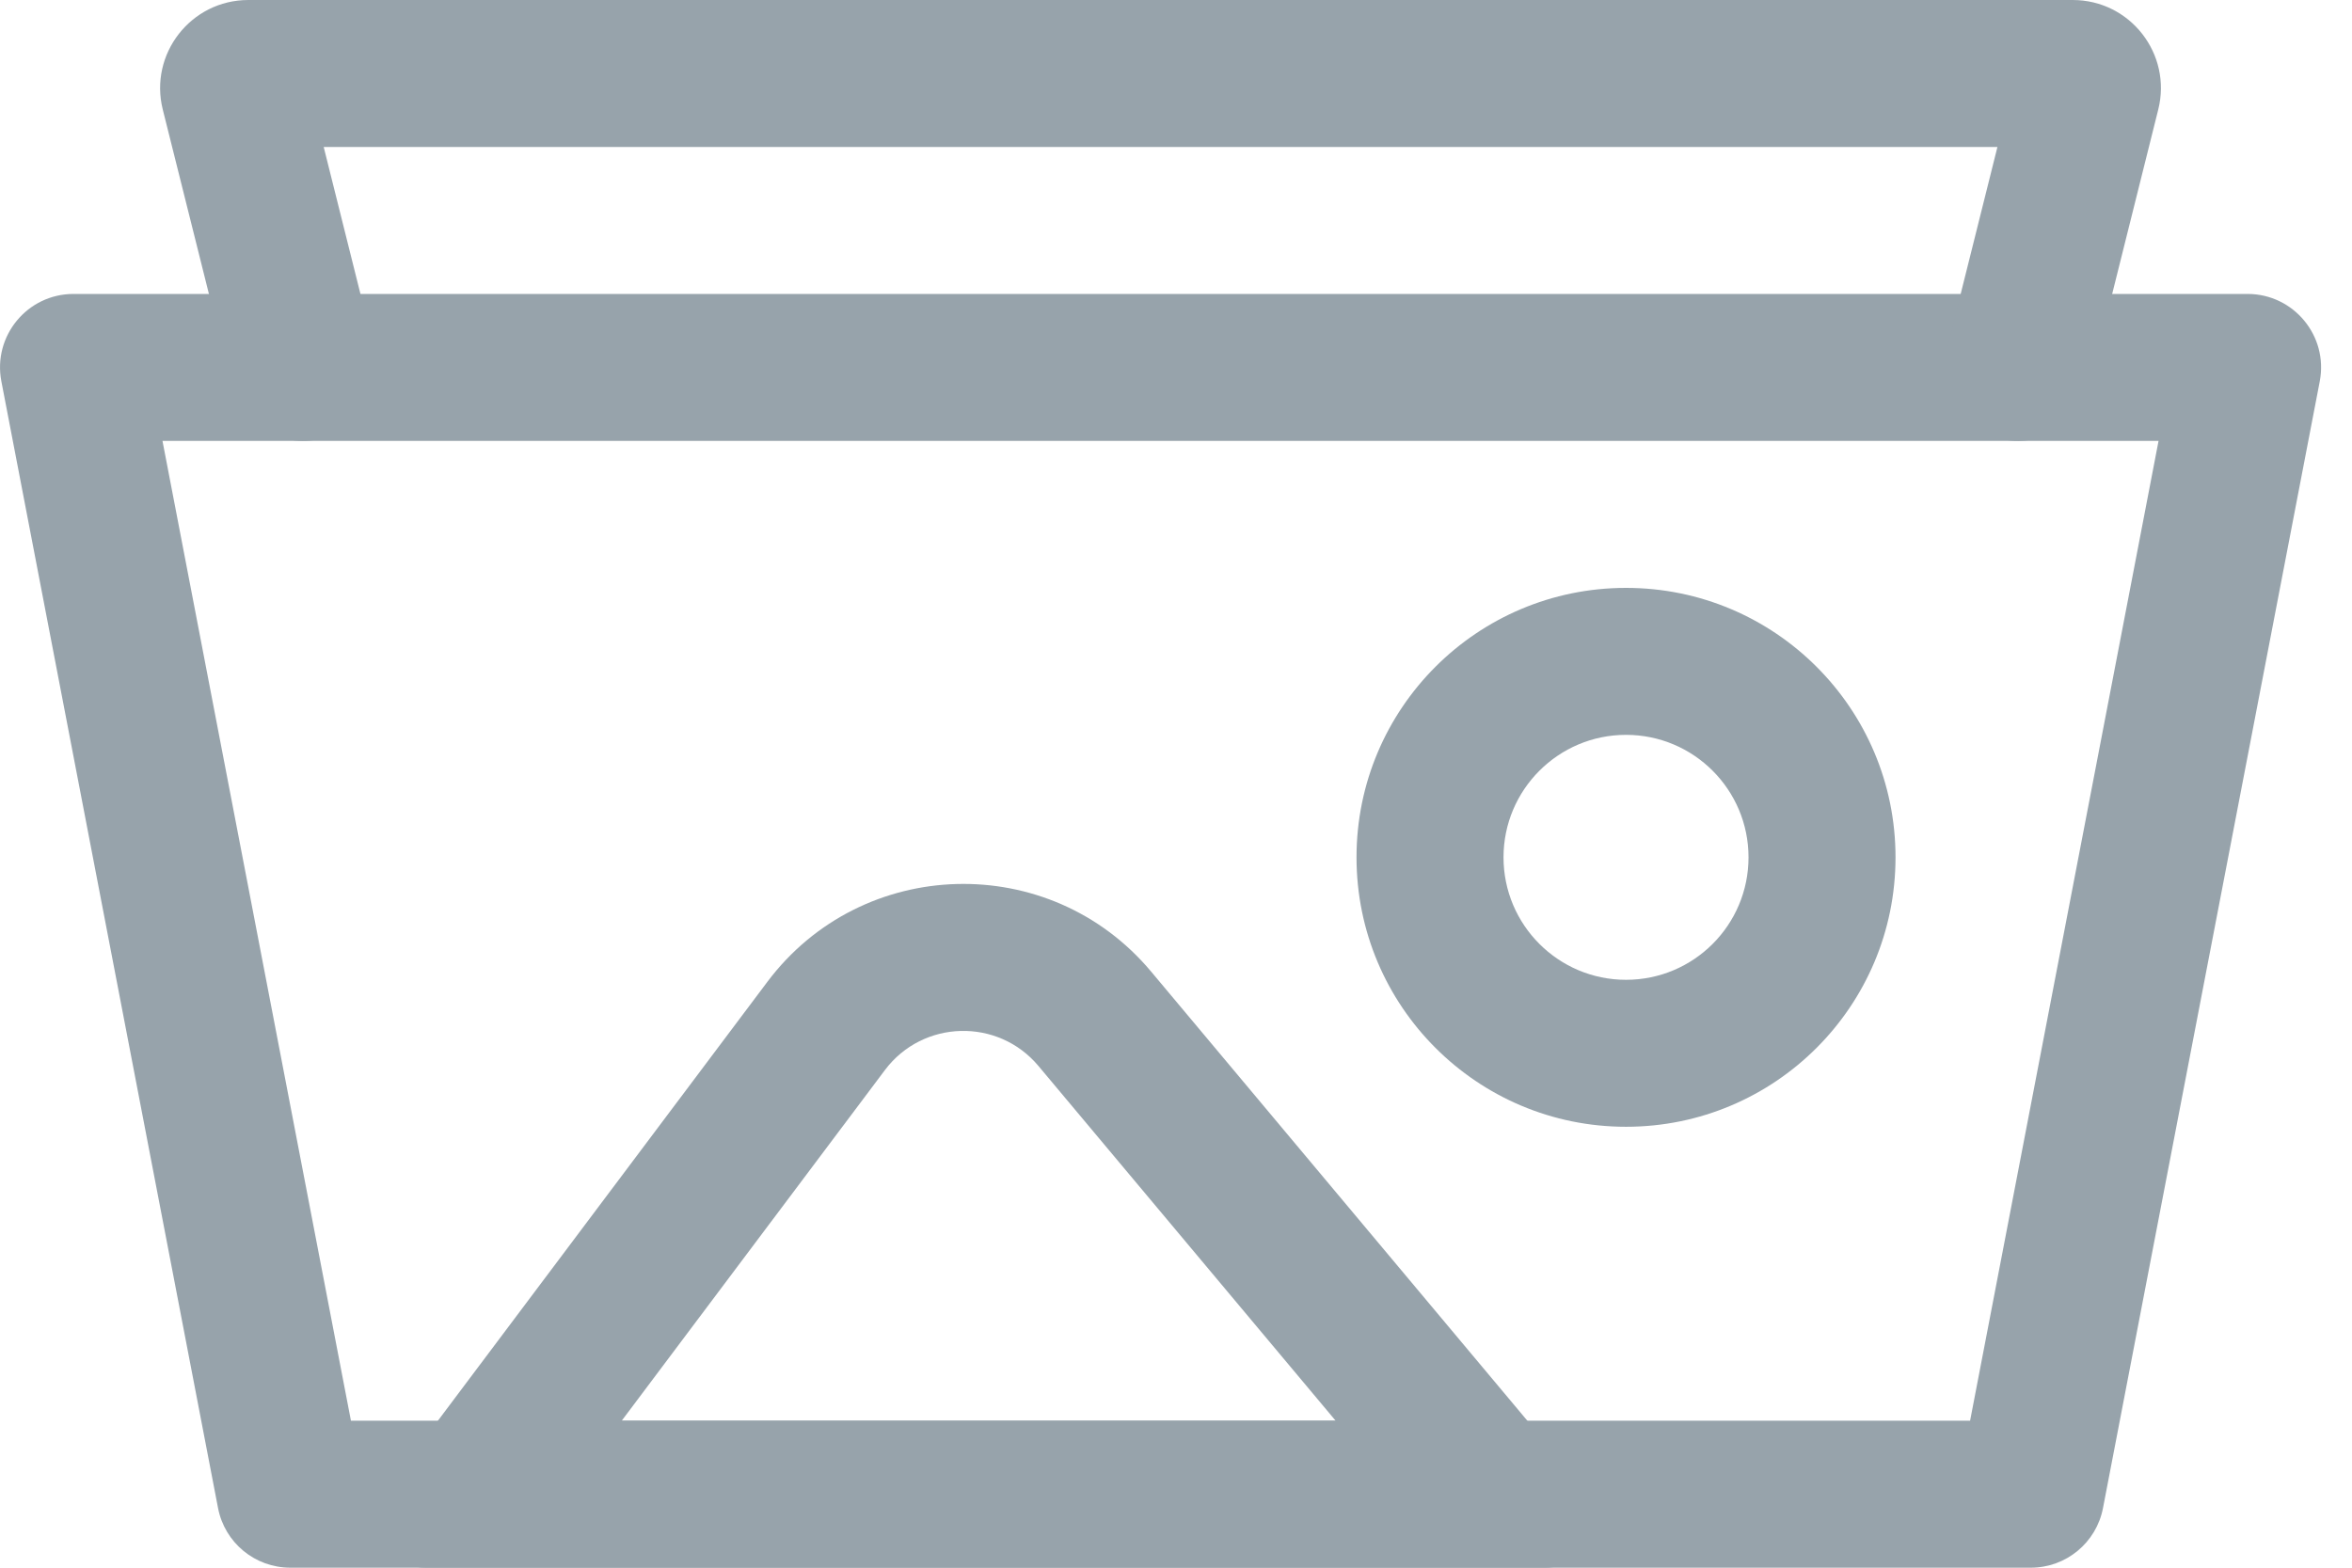 <svg width="24" height="16" viewBox="0 0 24 16" fill="none" xmlns="http://www.w3.org/2000/svg">
<path fill-rule="evenodd" clip-rule="evenodd" d="M1.658 4.5L3.581 14.5H20.103L22.026 4.5H1.658ZM0.75 3C0.279 3 -0.075 3.429 0.014 3.892L2.225 15.392C2.293 15.745 2.602 16 2.962 16H20.723C21.082 16 21.391 15.745 21.459 15.392L23.671 3.892C23.76 3.429 23.405 3 22.934 3H0.75Z" fill="#97A3AB"/>
<path fill-rule="evenodd" clip-rule="evenodd" d="M1.661 1.118C1.519 0.55 1.949 0 2.534 0H21.15C21.736 0 22.165 0.55 22.023 1.118L21.32 3.932C21.219 4.334 20.812 4.578 20.41 4.478C20.009 4.377 19.764 3.97 19.865 3.568L20.382 1.5H3.303L3.82 3.568C3.92 3.97 3.676 4.377 3.274 4.478C2.872 4.578 2.465 4.334 2.365 3.932L1.661 1.118Z" fill="#97A3AB"/>
<path fill-rule="evenodd" clip-rule="evenodd" d="M11.746 9.916C10.712 8.681 8.797 8.733 7.83 10.021L3.943 15.2C3.695 15.529 3.931 16 4.343 16H15.771C16.196 16 16.427 15.504 16.154 15.179L11.746 9.916ZM13.629 14.5L10.596 10.879C10.183 10.386 9.417 10.406 9.03 10.921L6.344 14.5L13.629 14.5Z" fill="#97A3AB"/>
<path fill-rule="evenodd" clip-rule="evenodd" d="M16.592 10C17.283 10 17.842 9.44 17.842 8.75C17.842 8.06 17.283 7.5 16.592 7.5C15.902 7.5 15.342 8.06 15.342 8.75C15.342 9.44 15.902 10 16.592 10ZM16.592 11.5C18.111 11.5 19.342 10.269 19.342 8.75C19.342 7.231 18.111 6 16.592 6C15.073 6 13.842 7.231 13.842 8.75C13.842 10.269 15.073 11.5 16.592 11.5Z" fill="#97A3AB"/>
</svg>
